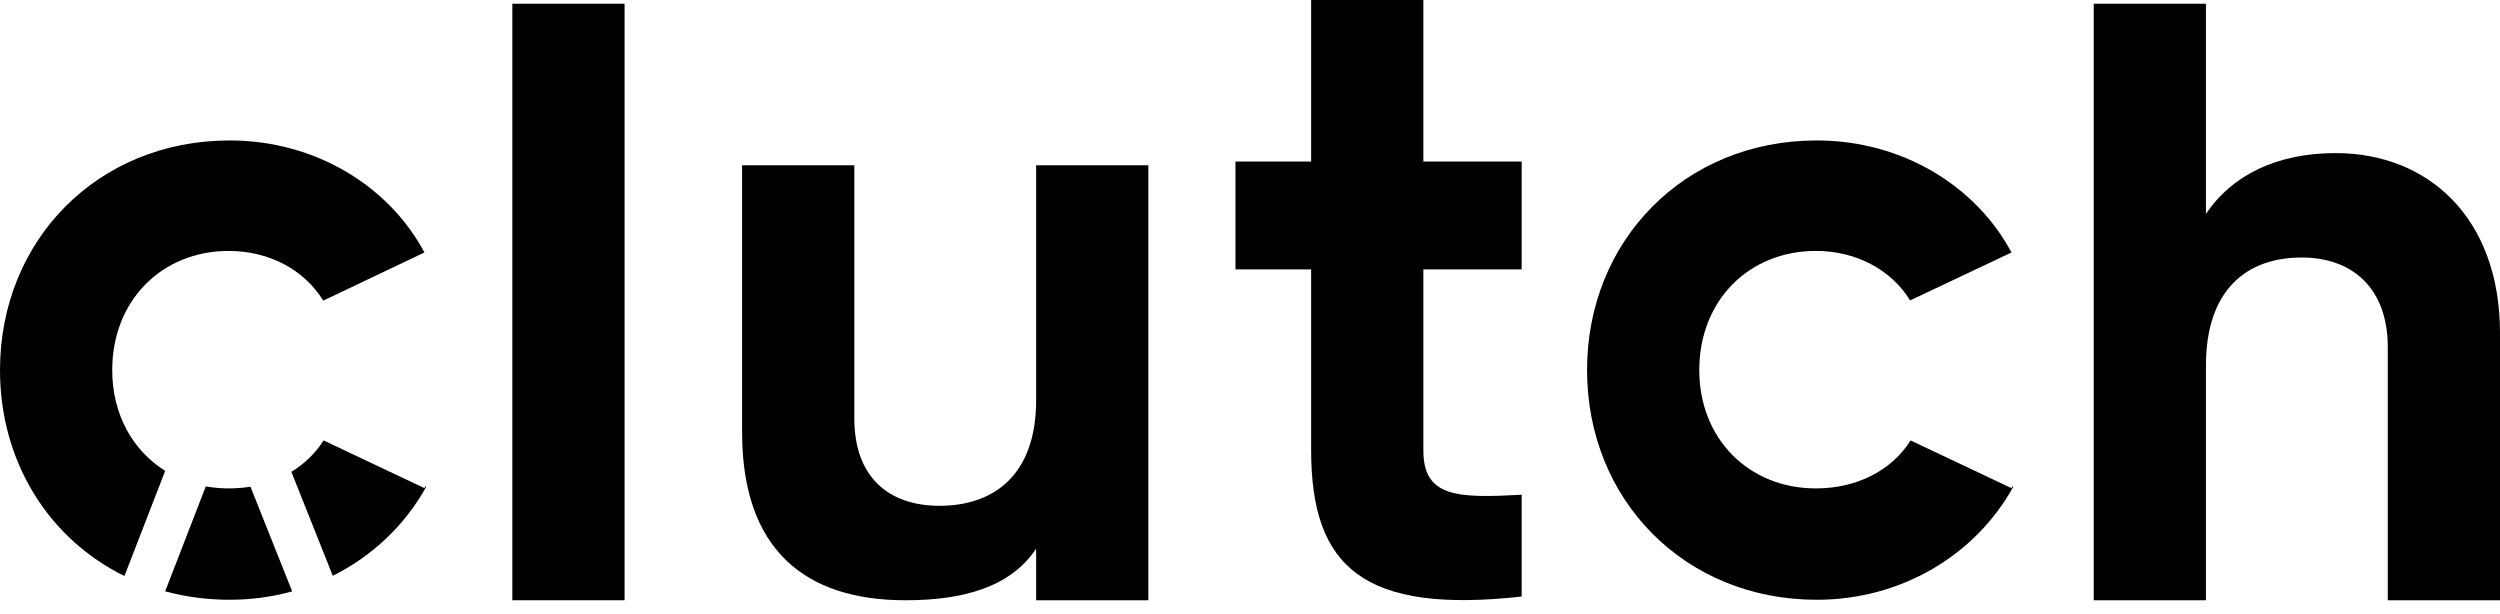 <?xml version="1.0" encoding="UTF-8"?>
<svg xmlns="http://www.w3.org/2000/svg" width="118" height="29" viewBox="0 0 118 29" fill="none">
  <path d="M24.183 28.332H29.48V0.176H24.183V28.332Z" fill="black"></path>
  <path d="M48.906 7.801V18.888C48.906 22.46 46.87 23.874 44.347 23.874C41.966 23.874 40.324 22.543 40.324 19.75V7.801H35.027V20.407C35.027 25.869 37.924 28.332 42.734 28.332C45.403 28.332 47.674 27.746 48.906 25.898V28.332H54.203V7.801H48.906Z" fill="black"></path>
  <path d="M71.823 12.717V7.626H67.183V0H61.886V7.626H58.314V12.717H61.886V21.258C61.886 26.802 64.391 28.978 71.823 28.157V23.352C68.785 23.517 67.183 23.476 67.183 21.258V12.717H71.823Z" fill="black"></path>
  <path d="M110.239 7.226C107.488 7.226 105.353 8.253 104.121 10.101V0.176H98.824V28.332H104.121V17.245C104.121 13.673 106.051 12.154 108.638 12.154C111.019 12.154 112.703 13.591 112.703 16.383V28.332H118V15.726C118 10.265 114.592 7.226 110.239 7.226Z" fill="black"></path>
  <path fill-rule="evenodd" clip-rule="evenodd" d="M15.708 27.177C17.584 26.241 19.126 24.775 20.12 22.971L20.078 22.947L20.034 23.041L15.273 20.788C14.889 21.394 14.371 21.896 13.752 22.271L15.708 27.177ZM13.791 27.912L11.821 22.972C11.492 23.026 11.151 23.053 10.799 23.053C10.425 23.053 10.062 23.021 9.714 22.958L7.795 27.911C8.752 28.171 9.772 28.309 10.84 28.309C11.865 28.309 12.855 28.171 13.791 27.912ZM5.297 17.469C5.297 19.555 6.265 21.267 7.796 22.224L5.874 27.188C2.308 25.438 0 21.804 0 17.469C0 11.351 4.599 6.629 10.84 6.629C14.864 6.629 18.355 8.764 20.038 11.926L20.036 11.927L20.031 11.918L15.257 14.19C14.365 12.742 12.72 11.844 10.799 11.844C7.638 11.844 5.297 14.184 5.297 17.469Z" fill="black"></path>
  <path fill-rule="evenodd" clip-rule="evenodd" d="M85.749 28.309C89.773 28.309 93.263 26.174 95.029 22.971L94.986 22.947L94.942 23.041L90.181 20.789C89.283 22.206 87.648 23.053 85.708 23.053C82.546 23.053 80.206 20.713 80.206 17.469C80.206 14.184 82.546 11.844 85.708 11.844C87.624 11.844 89.265 12.737 90.159 14.179L94.942 11.917L94.946 11.926L94.947 11.926C93.263 8.764 89.773 6.629 85.749 6.629C79.508 6.629 74.909 11.351 74.909 17.469C74.909 23.587 79.508 28.309 85.749 28.309Z" fill="black"></path>
</svg>
